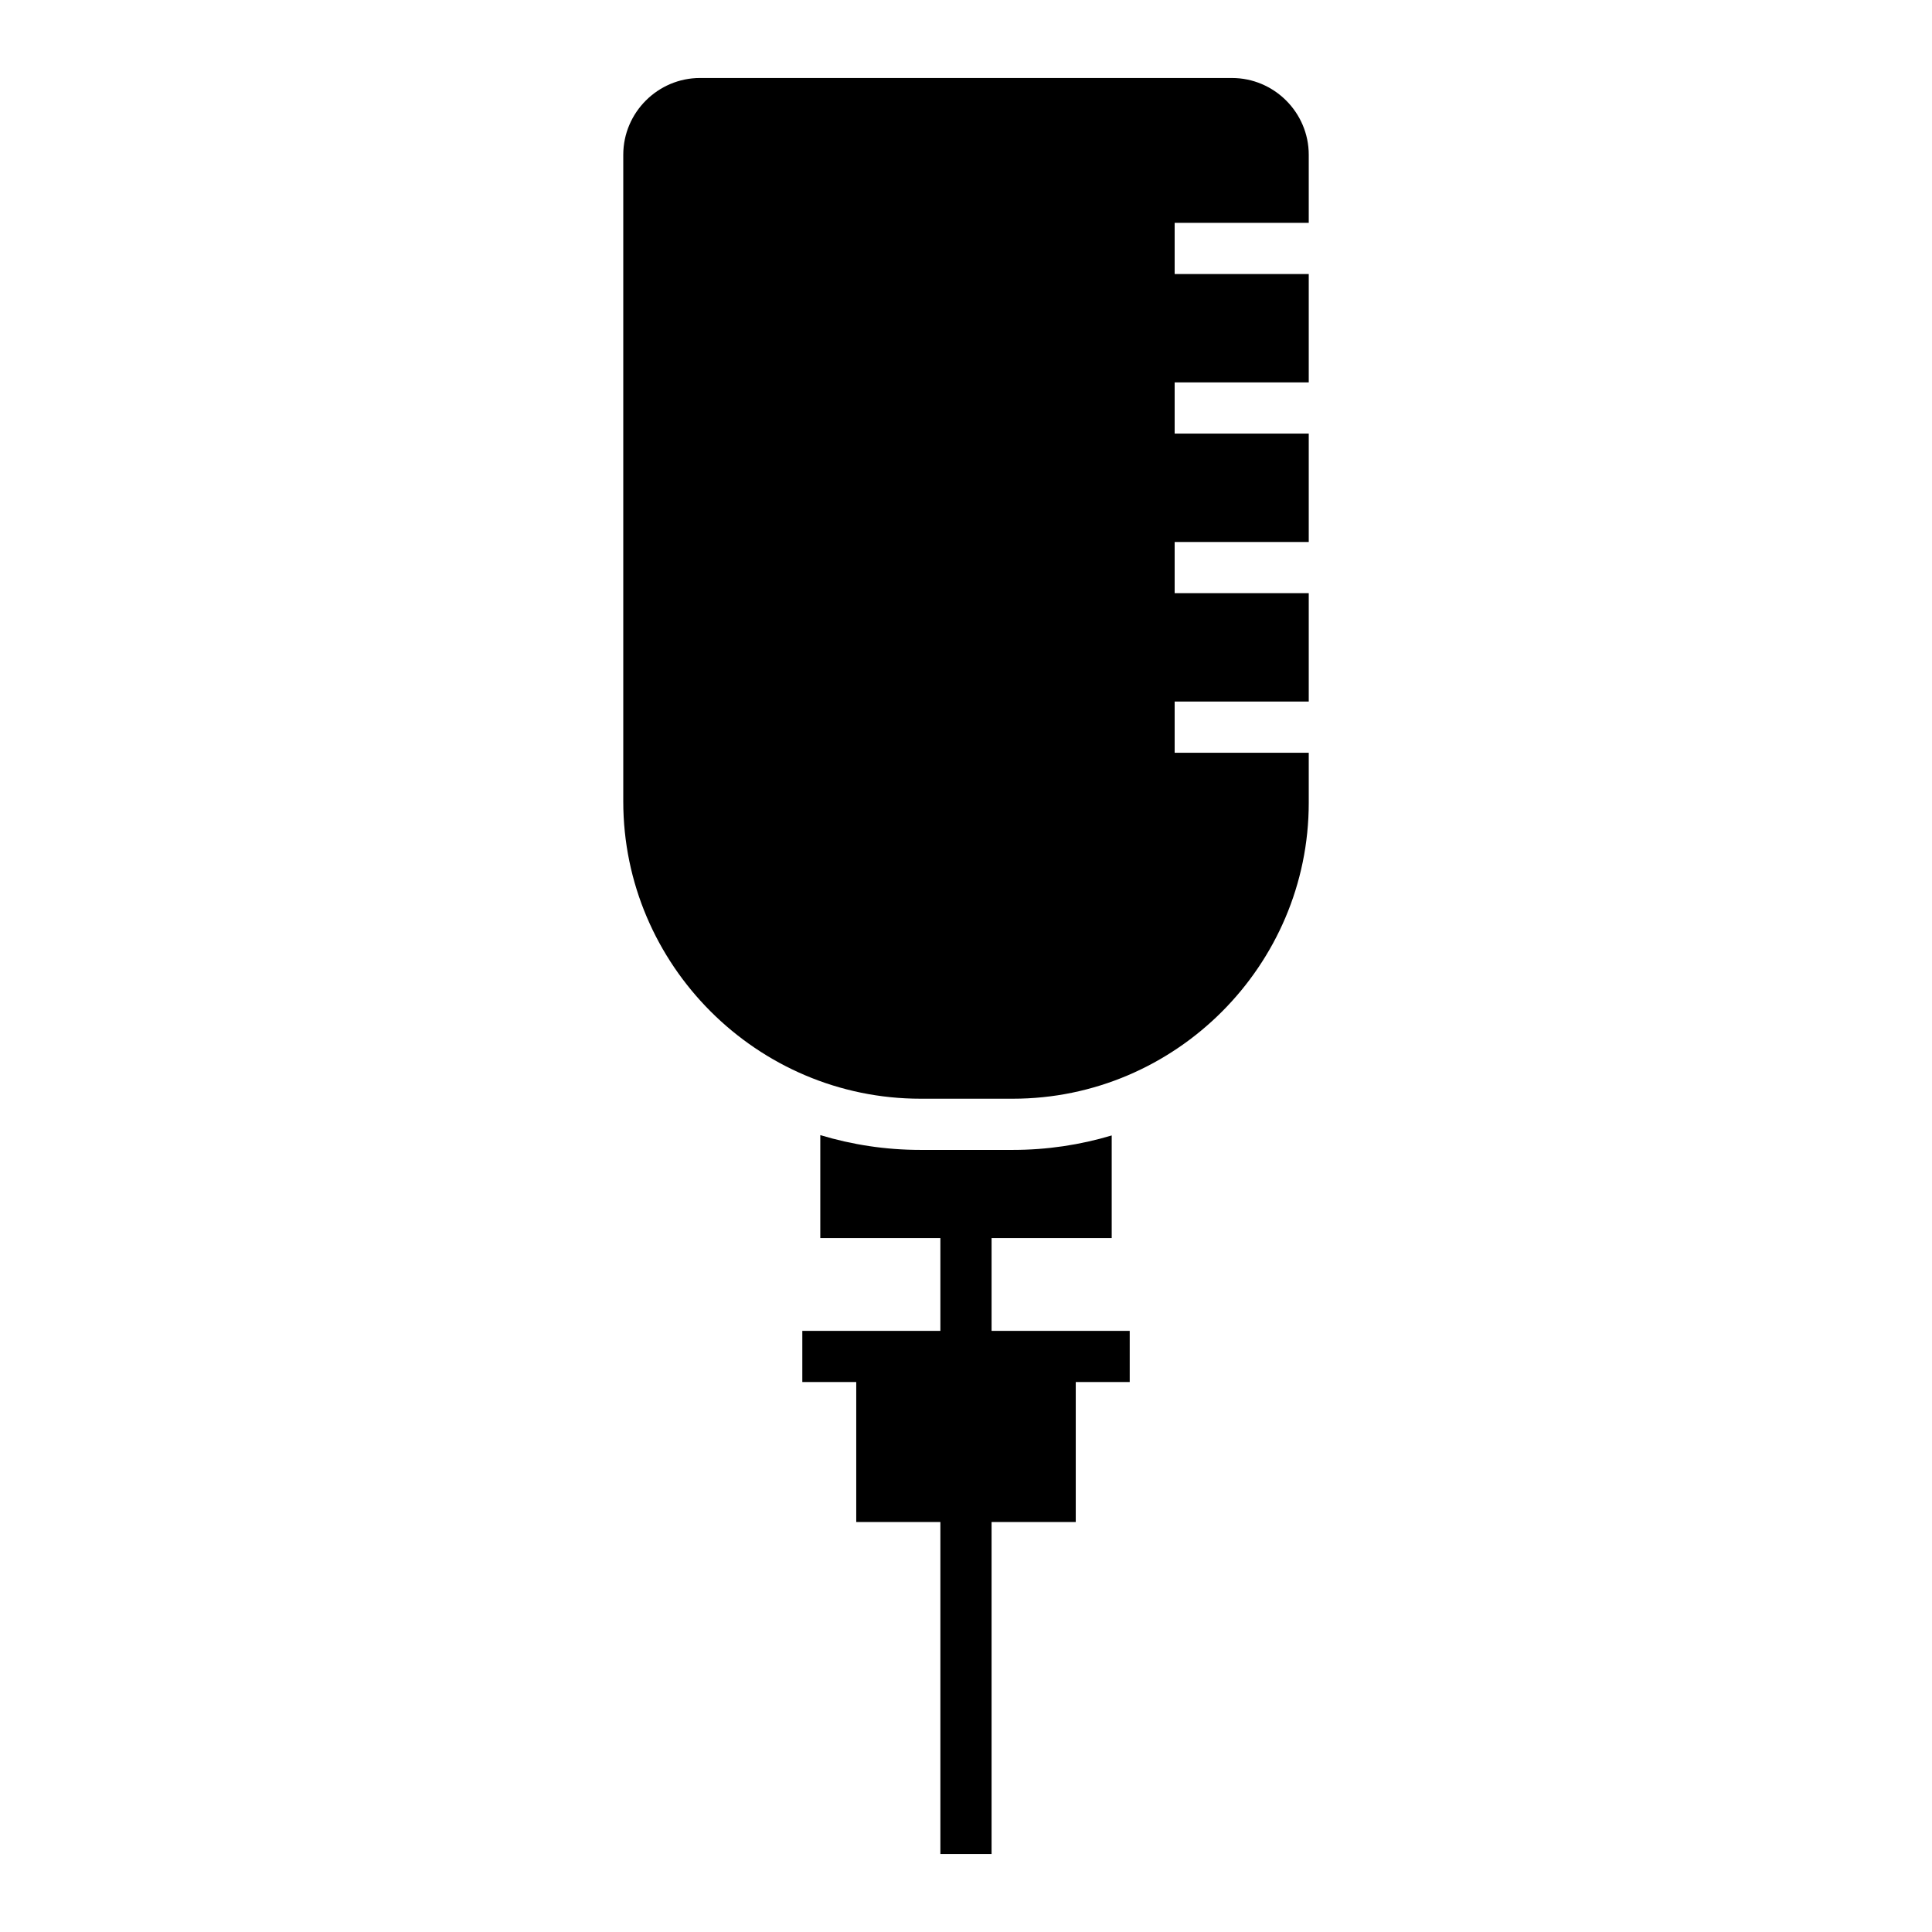 <?xml version="1.0" encoding="UTF-8"?>
<!-- Uploaded to: ICON Repo, www.iconrepo.com, Generator: ICON Repo Mixer Tools -->
<svg fill="#000000" width="800px" height="800px" version="1.1" viewBox="144 144 512 512" xmlns="http://www.w3.org/2000/svg">
 <path d="m329.52 164.67h140.96c11.191 0 20.352 9.156 20.352 20.352v18.035h-35.535v13.562h35.535v28.723h-35.535v13.566h35.535v28.723h-35.535v13.566h35.535v28.723h-35.535v13.562h35.535v13.27c0 43.129-35.293 78.418-78.422 78.418h-24.457c-43.332 0-78.781-35.449-78.781-78.773v-171.38c0-11.191 9.156-20.352 20.352-20.352zm99.566 345.58v37.098h-22.309v87.98h-13.566v-87.98h-22.297v-37.098h-14.293v-13.562h36.59v-24.586h13.566v24.586h36.609v13.562zm9.527-65.344v27.195h-77.227v-27.285c8.422 2.547 17.332 3.922 26.562 3.922h24.457c9.098 0 17.895-1.344 26.207-3.832z" fill-rule="evenodd"/>
</svg>